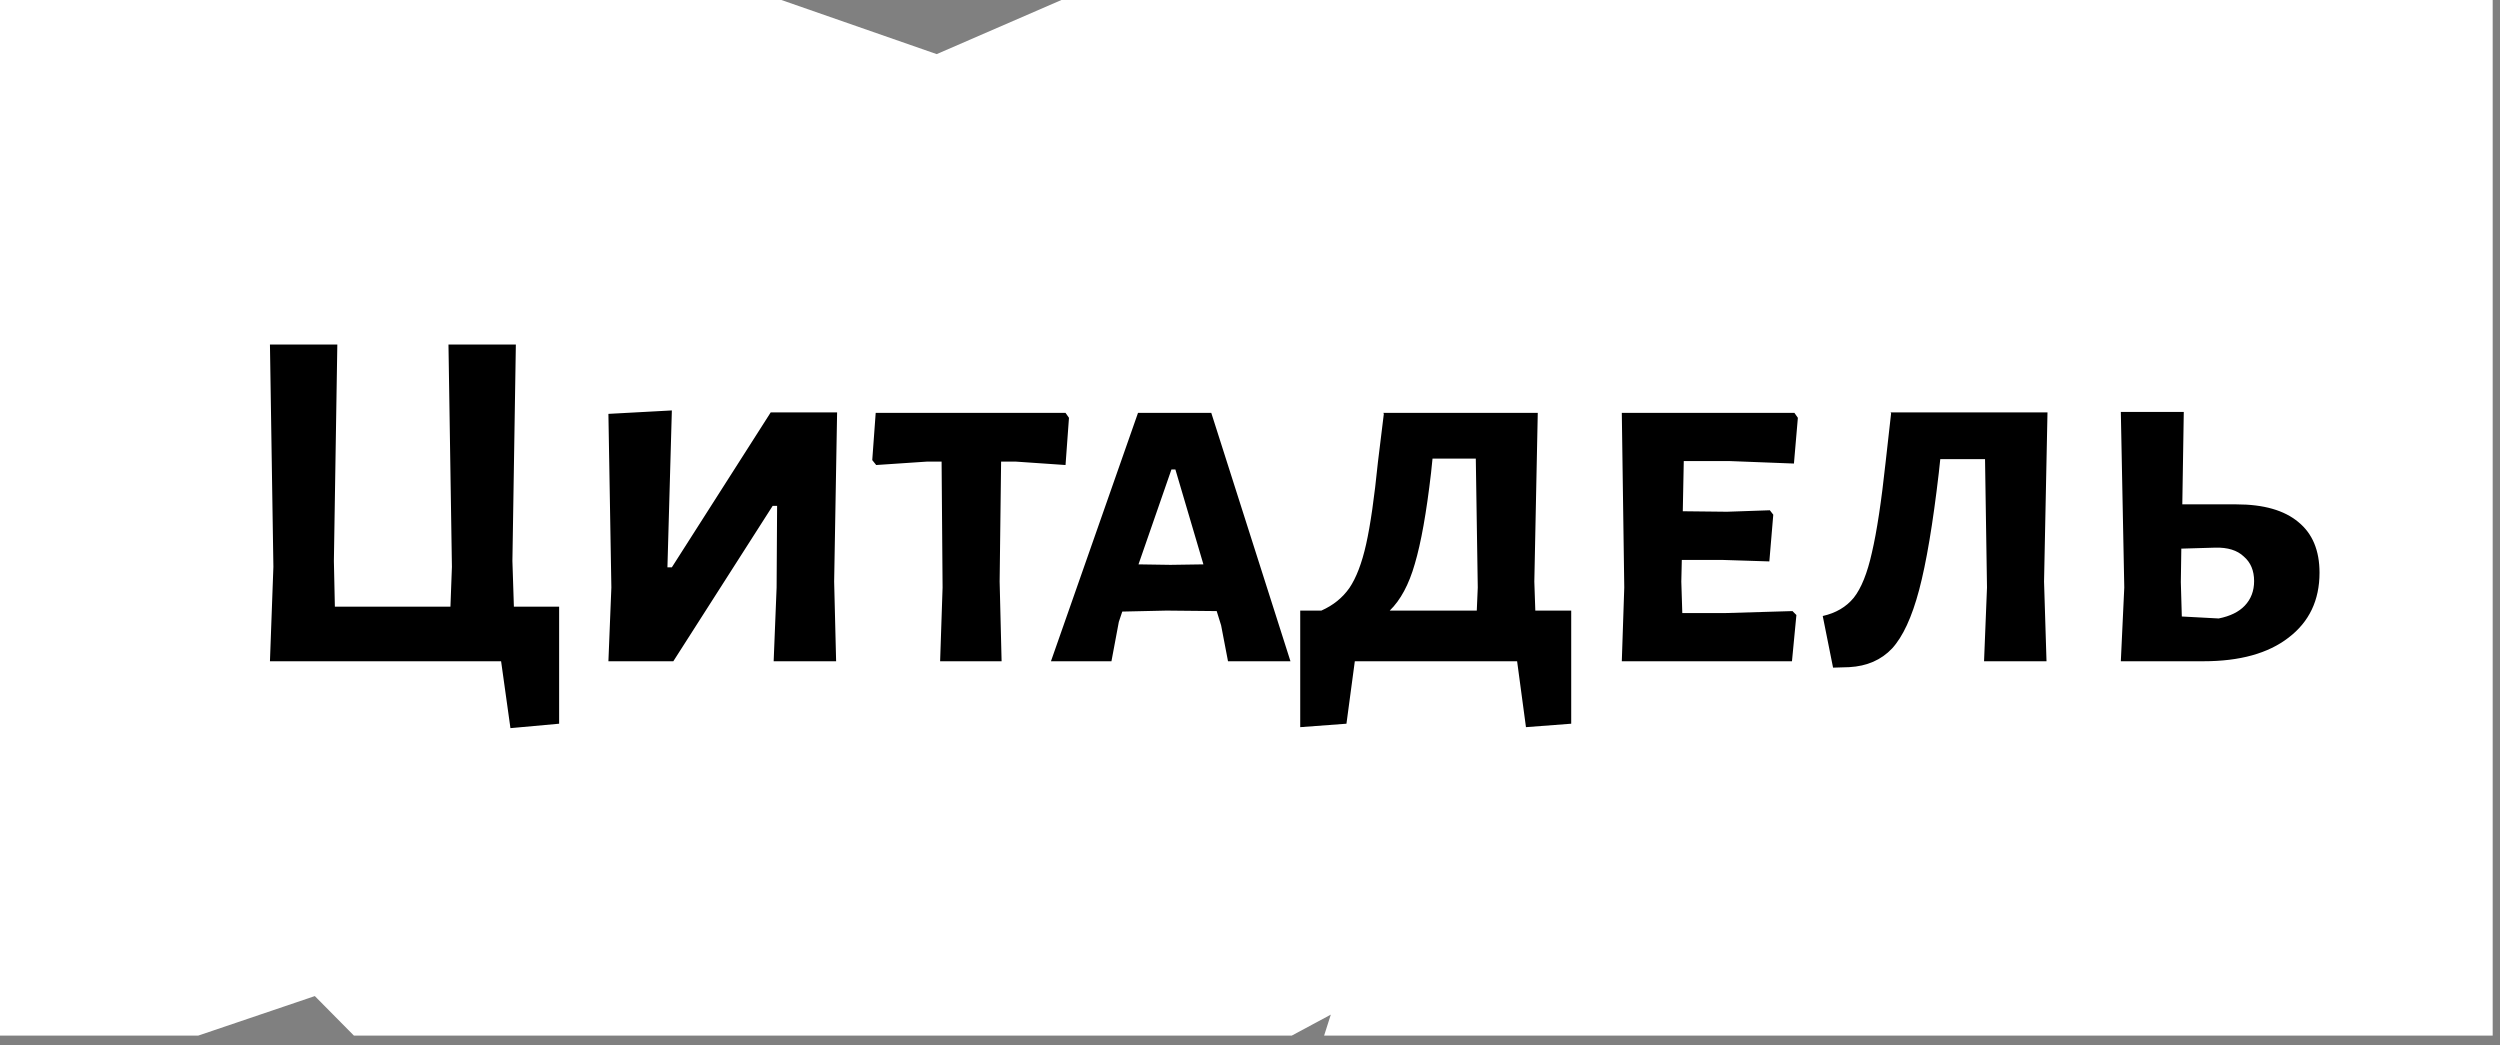 <?xml version="1.0" encoding="UTF-8"?> <svg xmlns="http://www.w3.org/2000/svg" width="244" height="102" viewBox="0 0 244 102" fill="none"><rect x="0" y="0" width="244" height="102" fill="#808080" stroke="none"/><path d="M0 0H30.727H76.264L91.421 5.282L103.596 0H121.801H161.172H164.937H203.808H212.875H217.292H243.286V101.076H240.007H212.875H198.828H194.698H167.338H144.57H133.185H129.233L129.887 99.027L126.075 101.076H121.801H99.033H96.187H93.341H87.649H76.264H64.88H53.496H42.112H34.544L30.727 97.217L19.343 101.076H7.959H0V0Z" fill="white"></path><path d="M54.571 59.21V70.634L49.819 71.066L48.907 64.538H26.347L26.683 55.322L26.347 33.626H32.923L32.587 54.746L32.683 59.21H43.963L44.107 55.322L43.771 33.626H50.347L50.011 54.746L50.155 59.21H54.571ZM59.669 57.338L59.381 40.394L65.573 40.058L65.141 55.37H65.573L75.221 40.25H81.701L81.413 56.762L81.605 64.538H75.509L75.797 57.338L75.845 49.37H75.413L65.717 64.538H59.381L59.669 57.338ZM104.332 40.778L103.996 45.386L99.1 45.05H97.708L97.564 56.762L97.756 64.538H91.756L91.996 57.338L91.9 45.05H90.508L85.516 45.386L85.132 44.906L85.468 40.298H103.996L104.332 40.778ZM125.949 64.538H119.853L119.181 61.034L118.749 59.642L113.853 59.594L109.533 59.69L109.197 60.698L108.477 64.538H102.573L111.069 40.298H118.221L125.949 64.538ZM117.453 55.082L114.717 45.818H114.333L111.117 55.082L114.237 55.13L117.453 55.082ZM153.35 59.594V70.634L148.934 70.97L148.07 64.538H132.23L131.414 70.634L126.902 70.97V59.594H128.966C130.118 59.082 131.03 58.346 131.702 57.386C132.374 56.394 132.918 54.97 133.334 53.114C133.75 51.258 134.134 48.586 134.486 45.098L135.062 40.394L135.014 40.298H150.086L149.75 56.762L149.846 59.594H153.35ZM144.134 59.594L144.23 57.338L144.038 44.762H139.814L139.67 46.154C139.222 50.026 138.694 52.986 138.086 55.034C137.51 57.05 136.694 58.57 135.638 59.594H144.134ZM174.944 59.642L175.328 60.026L174.896 64.538H158.288L158.528 57.338L158.288 40.298H175.136L175.472 40.778L175.088 45.242L168.848 45.002H164.336L164.24 49.898L168.56 49.946L172.736 49.802L173.072 50.234L172.688 54.794L168.128 54.65H164.144L164.096 56.762L164.192 59.834H168.416L174.944 59.642ZM199.499 56.762L199.739 64.538H193.643L193.931 57.338L193.739 44.81H189.371L189.227 46.154C188.651 51.114 188.011 54.922 187.307 57.578C186.603 60.234 185.723 62.138 184.667 63.29C183.611 64.41 182.219 65.018 180.491 65.114L178.907 65.162L177.899 60.122C179.179 59.834 180.187 59.242 180.923 58.346C181.659 57.418 182.251 55.946 182.699 53.93C183.179 51.882 183.627 48.922 184.043 45.05L184.571 40.346L184.523 40.25H199.835L199.499 56.762ZM218.273 49.226C220.929 49.226 222.945 49.802 224.321 50.954C225.697 52.074 226.385 53.722 226.385 55.898C226.385 58.586 225.377 60.698 223.361 62.234C221.377 63.77 218.609 64.538 215.057 64.538H206.993L207.329 57.338L206.993 40.202H213.137L212.993 49.226H218.273ZM216.545 60.362C217.665 60.138 218.513 59.722 219.089 59.114C219.697 58.474 220.001 57.674 220.001 56.714C220.001 55.69 219.665 54.89 218.993 54.314C218.353 53.706 217.425 53.418 216.209 53.45L212.897 53.546L212.849 56.81L212.945 60.17L216.545 60.362Z" fill="black"></path></svg> 
